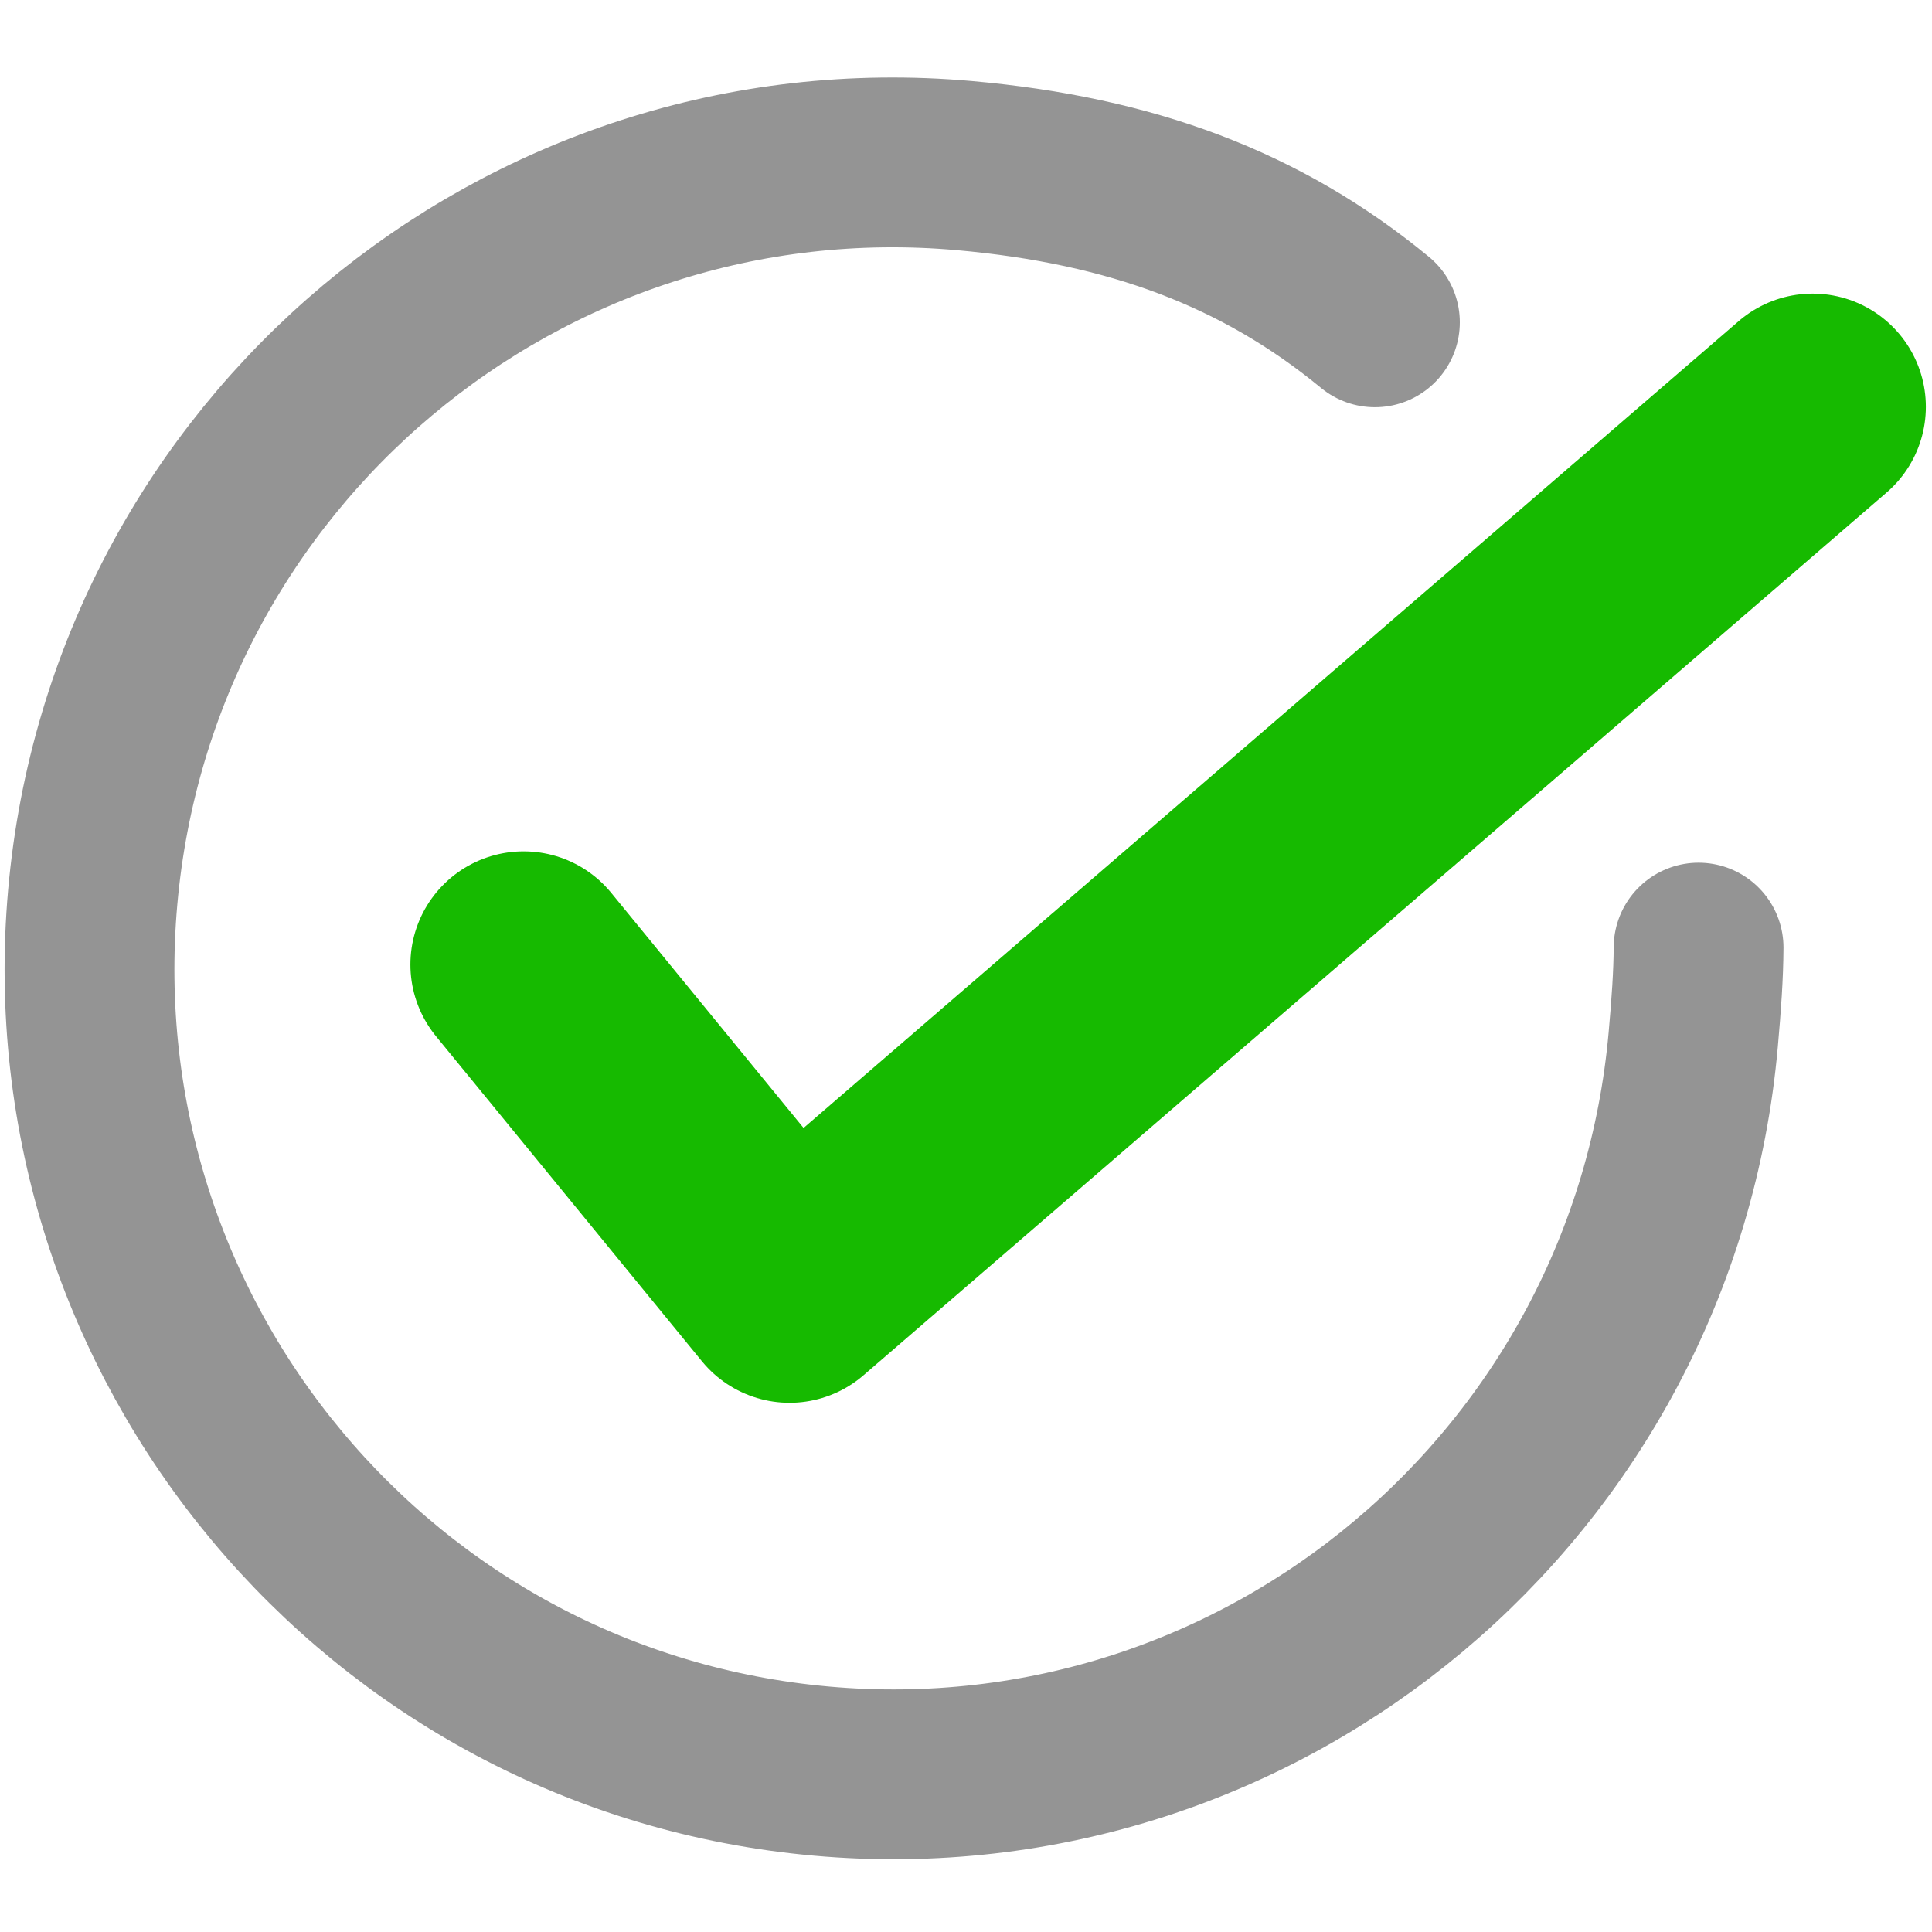 <svg xmlns="http://www.w3.org/2000/svg" width="512" height="512" viewBox="0 0 512 512">
  <defs>
    <style>
      .cls-1, .cls-2 {
        fill: none;
        stroke-linecap: round;
        stroke-linejoin: round;
        fill-rule: evenodd;
      }

      .cls-1 {
        stroke: #16ba00;
        stroke-width: 60px;
      }

      .cls-2 {
        stroke: #949494;
        stroke-width: 45px;
      }
    </style>
  </defs>
  <path id="Alak_1" data-name="Alak 1" class="cls-1" d="M138.761,255.615l70.476,86.138L480.374,107.812"/>
  <path id="Ellipszis_1" data-name="Ellipszis 1" class="cls-2" d="M450.143,251.126c-0.039,7.279-.589,15.012-1.419,24.367-10.435,117.5-113.844,204.3-230.97,193.877S14.137,355.254,24.571,237.759s113.844-204.3,230.97-193.876c44.243,3.936,78.708,16.748,108.826,41.535"/>
</svg>
